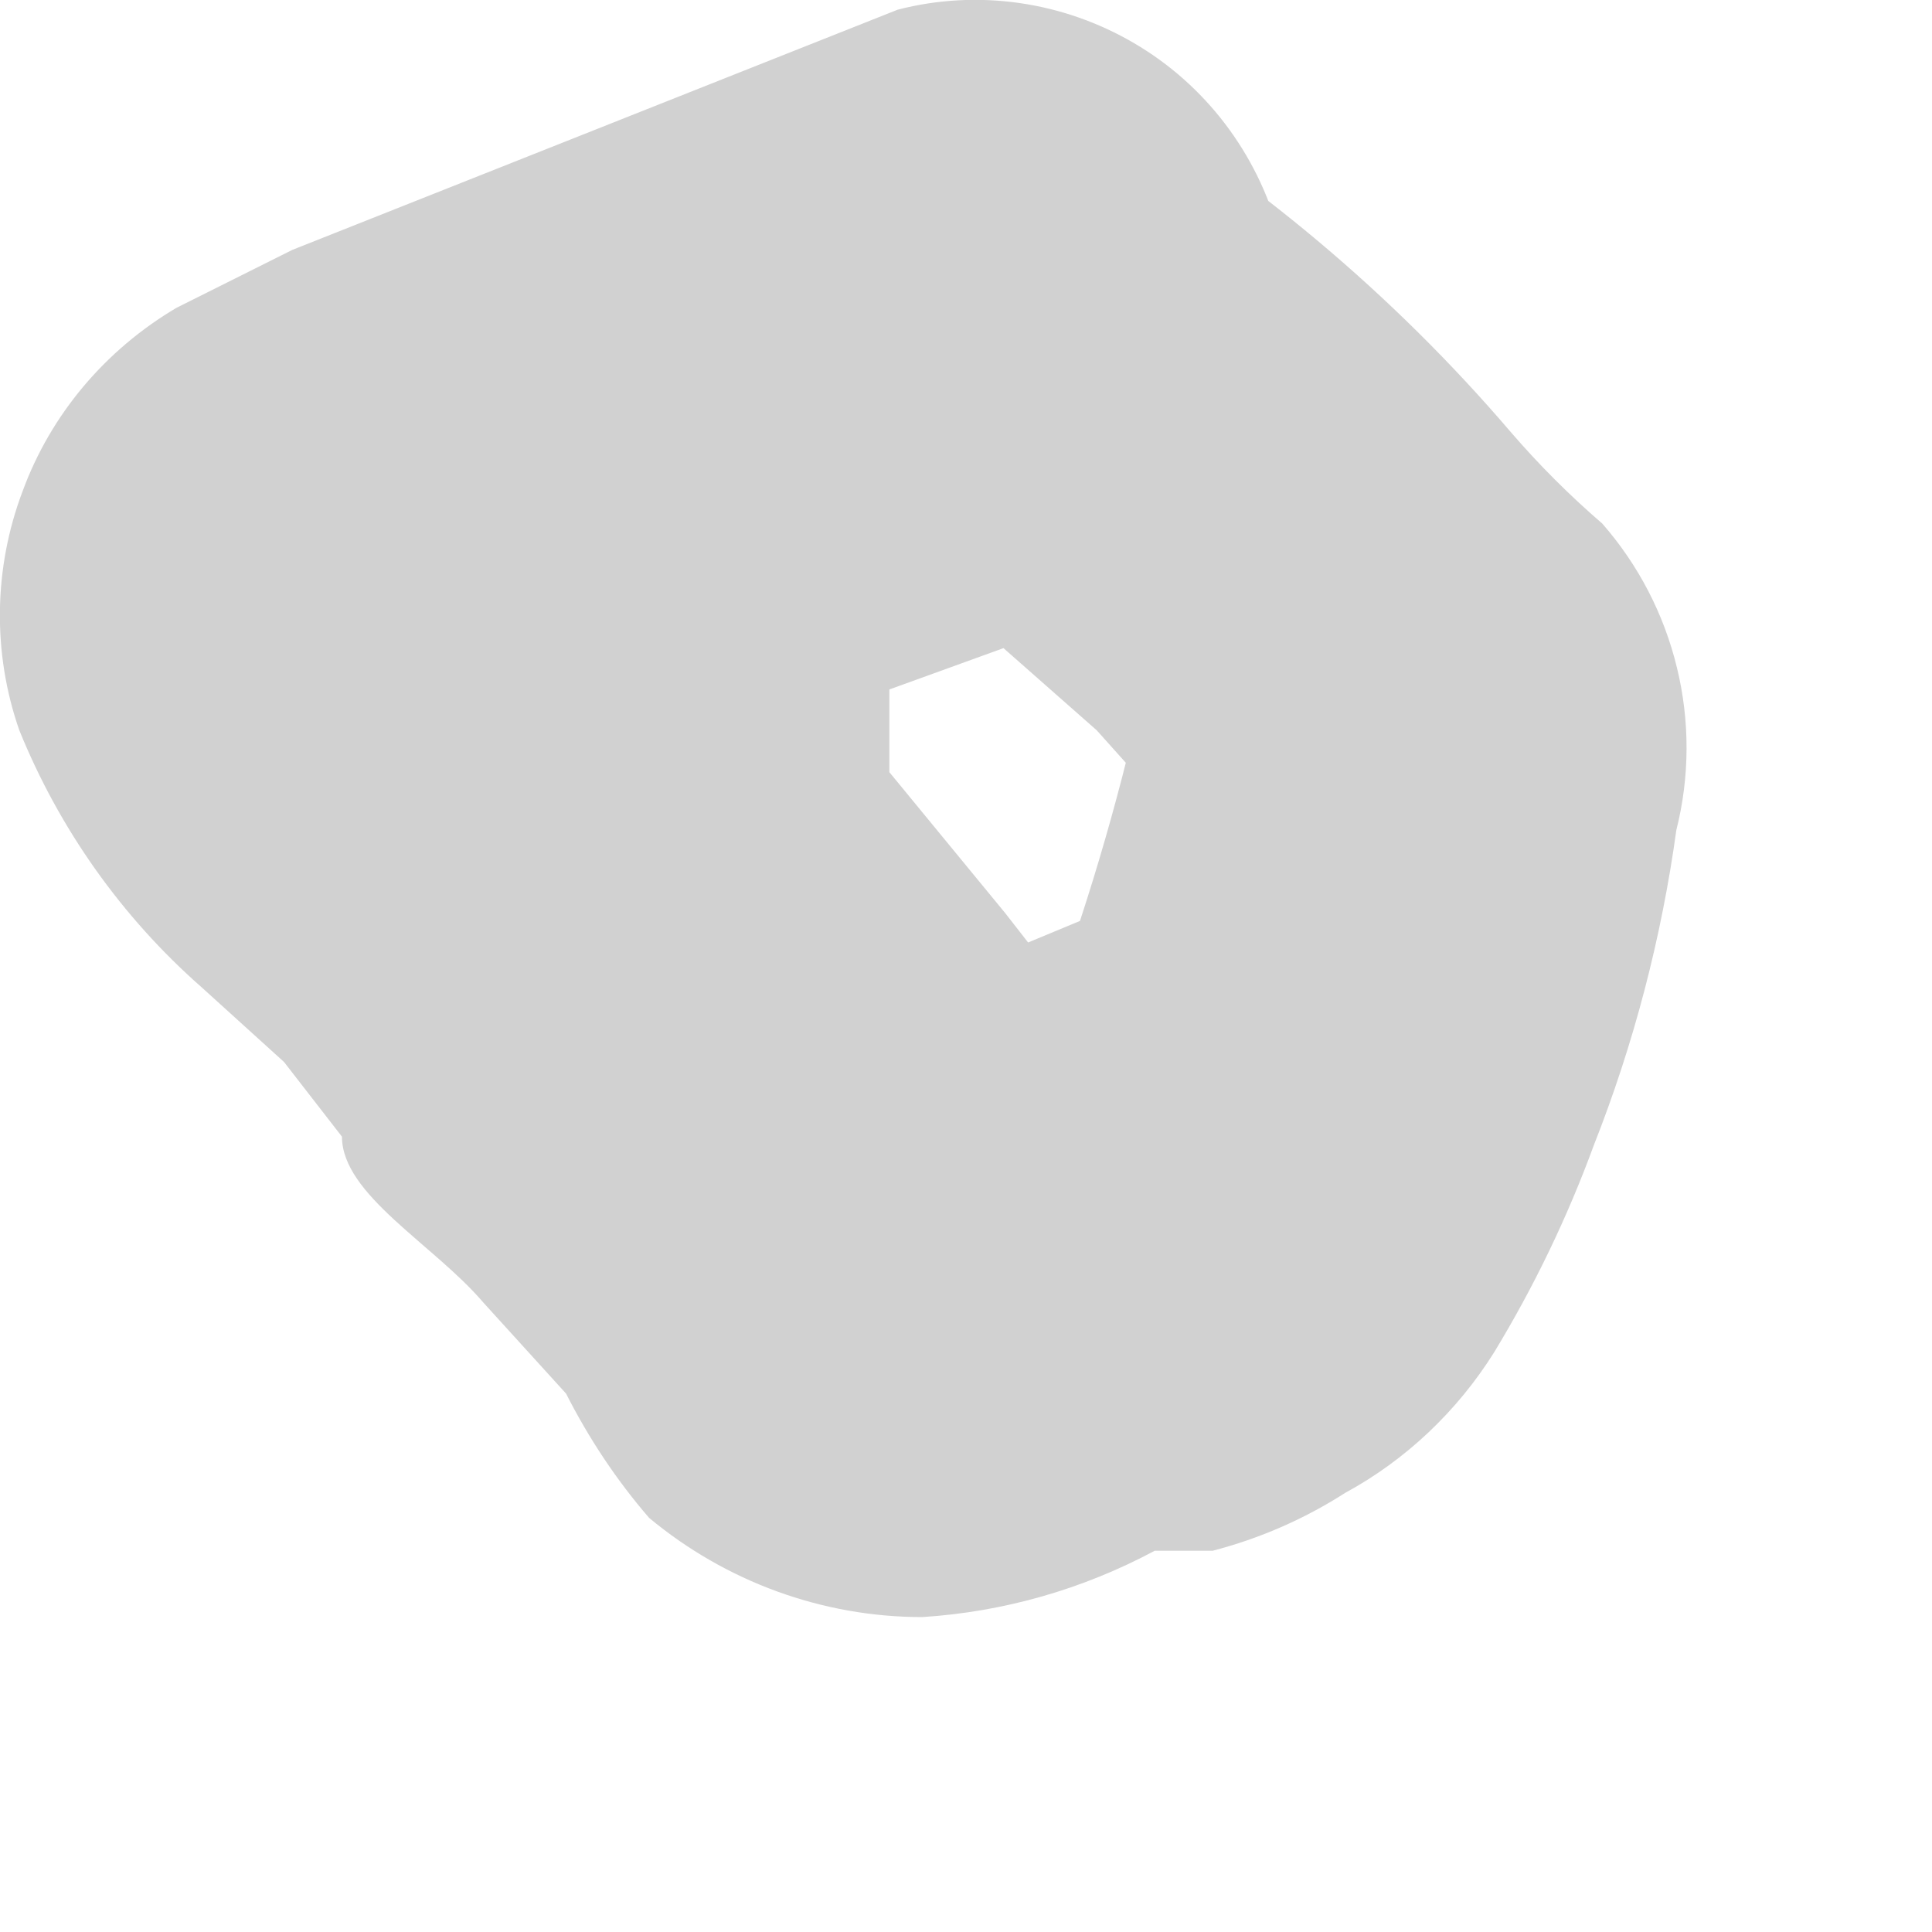 <?xml version="1.0" encoding="utf-8"?>
<svg xmlns="http://www.w3.org/2000/svg" fill="none" height="100%" overflow="visible" preserveAspectRatio="none" style="display: block;" viewBox="0 0 3 3" width="100%">
<path d="M1.381 0.941H1.484L1.703 1.134L1.934 1.392L1.806 0.916C1.775 1.09 1.732 1.262 1.677 1.43C1.754 1.34 1.754 1.289 1.677 1.43L1.458 1.521H1.355H1.535C1.616 1.539 1.689 1.585 1.741 1.649L1.561 1.418L1.381 1.199V1.07L1.291 0.954C1.251 0.908 1.208 0.865 1.162 0.826C1.116 0.786 1.073 0.743 1.033 0.697C1.033 0.813 1.033 0.607 1.033 0.697V0.826V0.954C1.021 1.005 0.999 1.053 0.968 1.095C0.937 1.137 0.898 1.172 0.853 1.199H0.982H1.059L1.239 1.122L1.703 0.954C1.82 0.911 1.92 0.83 1.986 0.723C2.01 0.666 2.023 0.604 2.023 0.542C2.023 0.48 2.01 0.419 1.986 0.362C1.952 0.238 1.872 0.132 1.761 0.067C1.65 0.002 1.518 -0.017 1.394 0.015L0.454 0.388L0.274 0.478C0.164 0.543 0.079 0.643 0.035 0.763C-0.01 0.882 -0.012 1.014 0.03 1.134C0.092 1.287 0.189 1.424 0.313 1.533L0.441 1.649L0.531 1.765C0.531 1.855 0.673 1.932 0.75 2.022L0.879 2.164C0.914 2.233 0.957 2.298 1.008 2.357C1.127 2.456 1.277 2.511 1.432 2.511C1.558 2.503 1.681 2.468 1.793 2.408H1.883C1.956 2.389 2.025 2.359 2.089 2.318C2.183 2.267 2.263 2.191 2.32 2.1C2.382 1.998 2.434 1.89 2.475 1.778C2.537 1.621 2.58 1.456 2.603 1.289C2.624 1.206 2.624 1.119 2.604 1.037C2.584 0.954 2.544 0.877 2.488 0.813C2.437 0.769 2.39 0.722 2.346 0.671C2.163 0.457 1.945 0.274 1.703 0.131C1.589 0.069 1.456 0.053 1.332 0.087C1.207 0.12 1.1 0.201 1.033 0.311C1.012 0.375 1.004 0.443 1.01 0.51C1.016 0.578 1.036 0.643 1.069 0.702C1.101 0.762 1.146 0.814 1.2 0.855C1.253 0.896 1.315 0.925 1.381 0.941Z" fill="#D1D1D1" id="Vector"/>
</svg>